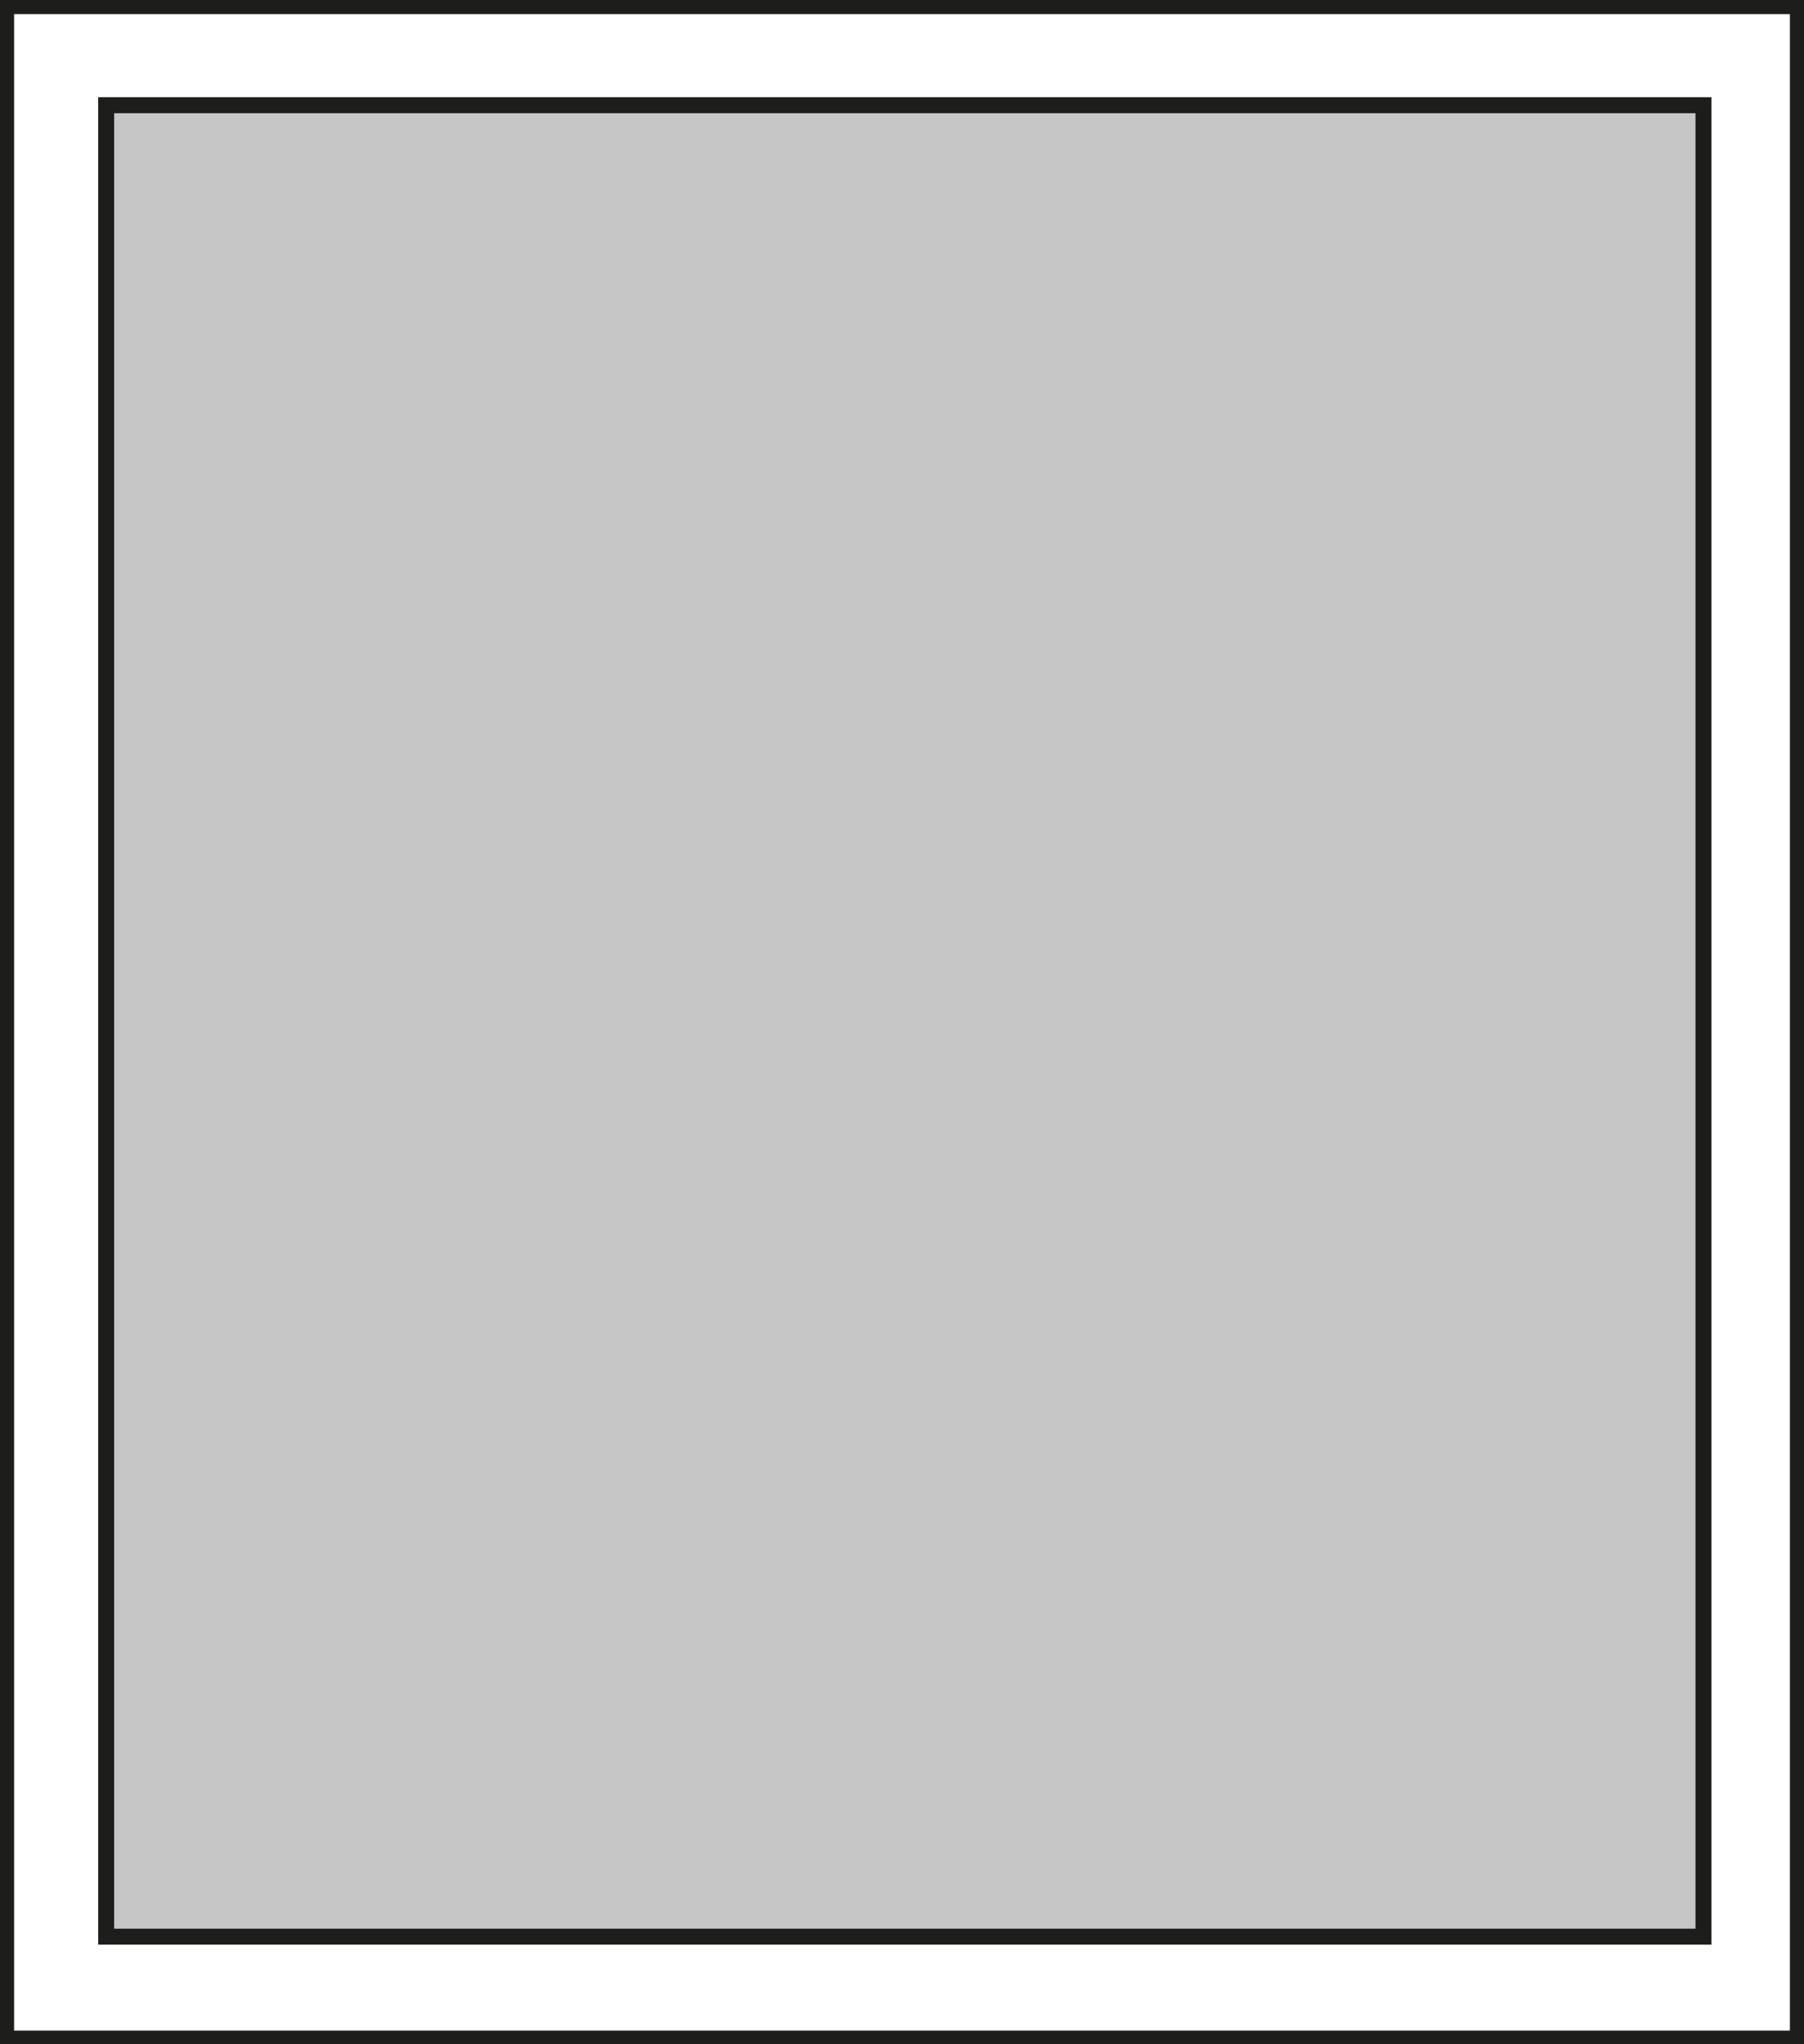 <?xml version="1.0" encoding="UTF-8"?>
<svg id="Livello_1" data-name="Livello 1" xmlns="http://www.w3.org/2000/svg" viewBox="0 0 38.4 43.52">
  <defs>
    <style>
      .cls-1 {
        fill: #c6c6c6;
      }

      .cls-1, .cls-2 {
        stroke-width: 0px;
      }

      .cls-2 {
        fill: #1d1d1b;
      }

      .cls-3 {
        fill: none;
        stroke: #1d1d1b;
        stroke-width: .34px;
      }
    </style>
  </defs>
  <rect class="cls-1" x="2.26" y="2.24" width="34" height="38.99"/>
  <rect class="cls-3" x="2.26" y="2.24" width="34" height="38.99"/>
  <path class="cls-2" d="M.3.3h37.8v42.93H.3V.3ZM0,0v43.52h38.4V0H0Z"/>
</svg>
